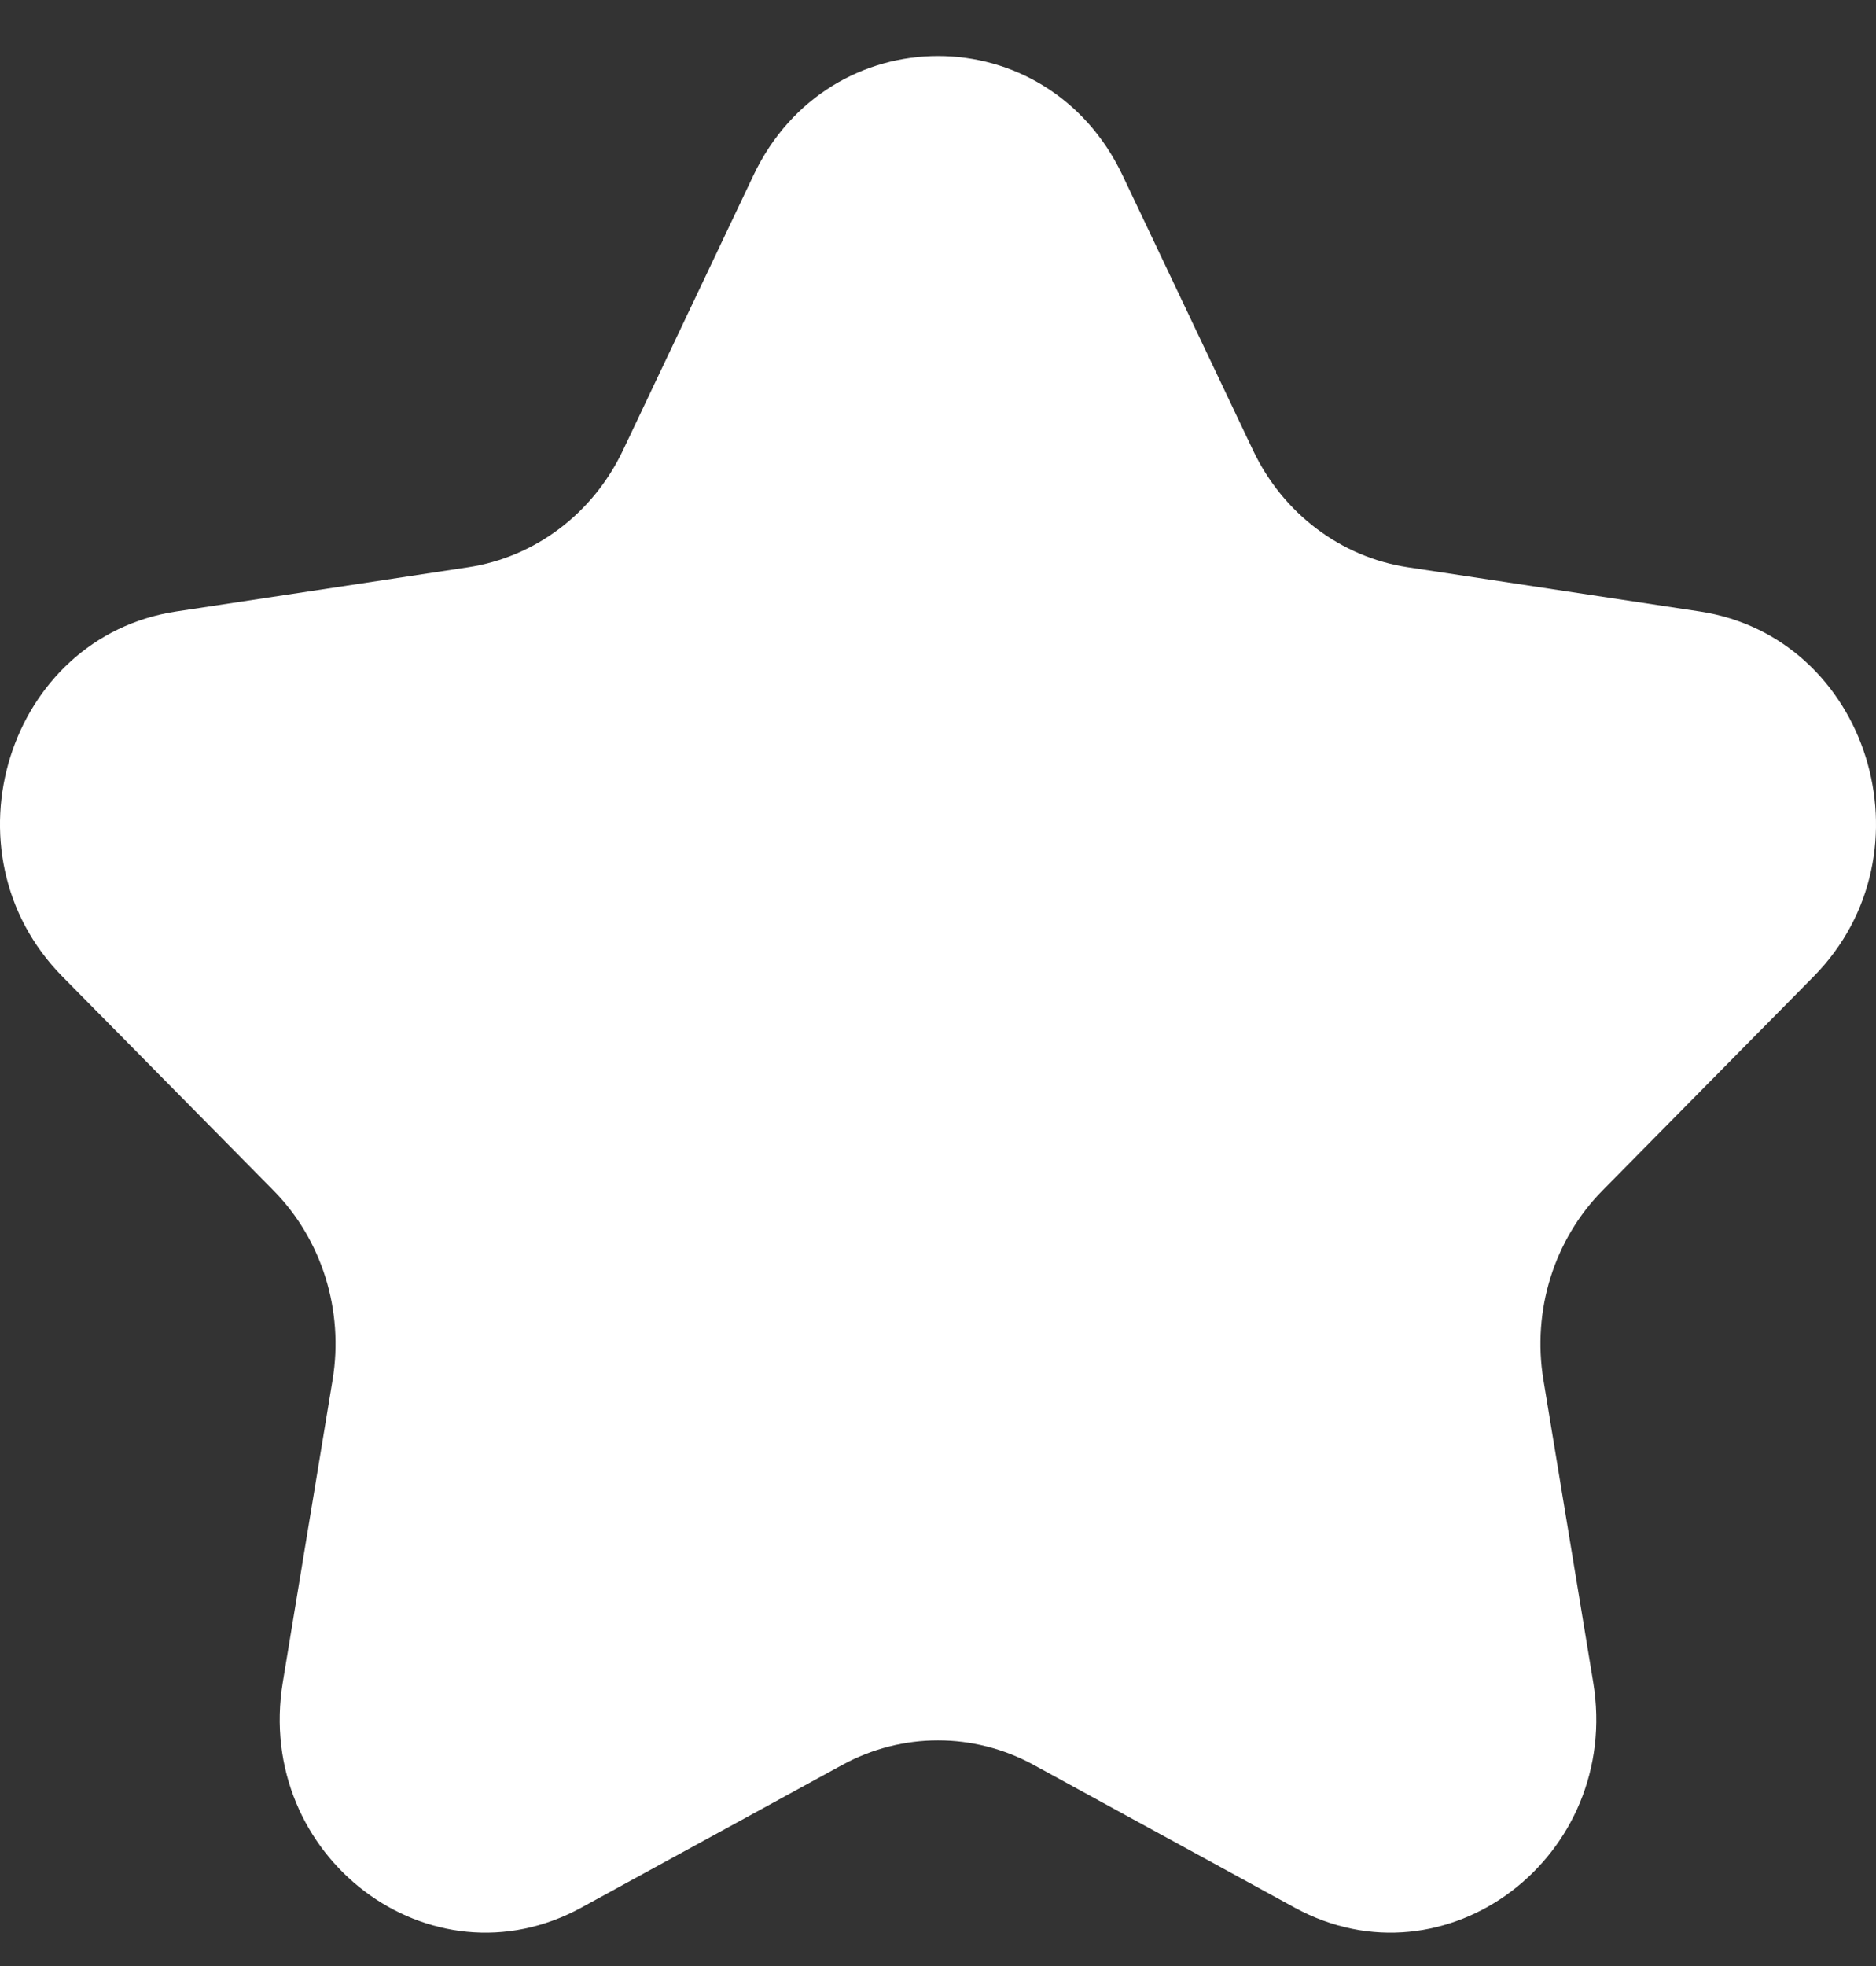 <svg width="21" height="22" viewBox="0 0 21 22" fill="none" xmlns="http://www.w3.org/2000/svg">
<rect x="0" y="0" width="21" height="22" fill="#333333" stroke="none"/>
<path d="M8.434 1.962C9.279 0.182 11.721 0.182 12.566 1.962L14.026 5.038C14.361 5.745 15.01 6.235 15.76 6.348L19.025 6.842C20.915 7.127 21.669 9.541 20.302 10.927L17.939 13.321C17.396 13.871 17.149 14.664 17.277 15.441L17.834 18.822C18.157 20.778 16.182 22.27 14.492 21.346L11.572 19.75C10.901 19.383 10.099 19.383 9.428 19.75L6.508 21.346C4.818 22.27 2.843 20.778 3.166 18.822L3.723 15.441C3.851 14.664 3.604 13.871 3.061 13.321L0.698 10.927C-0.669 9.541 0.085 7.127 1.975 6.842L5.24 6.348C5.99 6.235 6.639 5.745 6.974 5.038L8.434 1.962Z" fill="white"/>
</svg>

